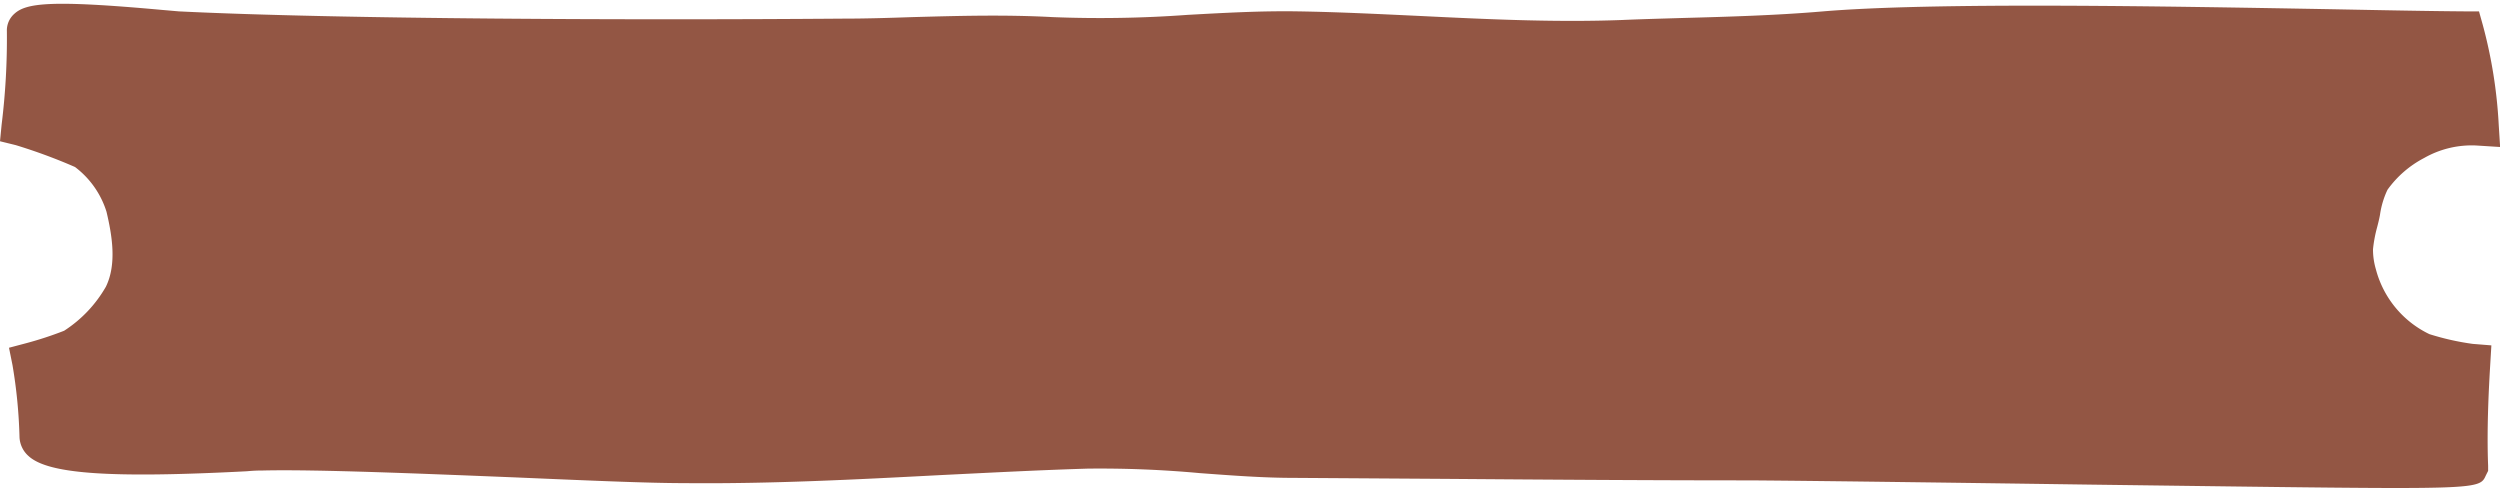 <?xml version="1.0" encoding="UTF-8" standalone="no"?><svg xmlns="http://www.w3.org/2000/svg" xmlns:xlink="http://www.w3.org/1999/xlink" fill="#000000" height="39.1" preserveAspectRatio="xMidYMid meet" version="1" viewBox="0.0 -0.3 200.0 39.1" width="200" zoomAndPan="magnify"><g data-name="Layer 2"><g data-name="Layer 1"><g id="change1_1"><path d="M197.71,28.76a21.76,21.76,0,0,1-4-.93,9.5,9.5,0,0,1-5.1-6.2,7.11,7.11,0,0,1-.28-2.09,23.62,23.62,0,0,1,.6-3,7.47,7.47,0,0,1,.78-2.45A9.86,9.86,0,0,1,193.16,11,9.56,9.56,0,0,1,197.8,9.8c.19,0,.37,0,.55,0a37.33,37.33,0,0,0-1.21-7.68c-11.69-.1-39.72-1-51.29,0-5.29.45-10.74.48-16,.68-8.58.34-17.38-.54-26-.68C97.29,2,90.67,3,84.15,2.62c-5.72-.33-11.05.07-16.65.11-13.83.11-39.45.09-53.26-.58C12.88,2.08,2.05.81,2.09,2.15a56.94,56.94,0,0,1-.43,7.68,37.9,37.9,0,0,1,5.21,2,8.8,8.8,0,0,1,3.18,4.46c.56,2.28.91,4.82-.16,7A11.87,11.87,0,0,1,6,27.39a22.3,22.3,0,0,1-3.53,1.26,40.85,40.85,0,0,1,.63,6C3.17,37,19.19,35.84,21,35.8c7.2-.17,26.44,1,33.69,1,10.79.1,21.48-.83,32.23-1.16,5.47-.17,11.07.71,16.56.74,12.15.07,24.31.21,36.46.21,7.17,0,31,.39,38.14.48,3.93,0,19.32.17,19.42,0C197.44,34.42,197.54,31.63,197.71,28.76Z" fill="#935644"/></g><g id="change2_1"><path d="M191.74,38.74c-3,0-7.35-.05-13.64-.13l-10.82-.14c-10-.14-22.43-.31-27.31-.34-8.08,0-16.31-.06-24.26-.12l-12.2-.08c-2.51,0-5.06-.2-7.52-.38a87.4,87.4,0,0,0-9-.36c-3.93.12-7.92.33-11.79.52-6.7.35-13.62.71-20.49.64-3,0-8.13-.23-13.54-.46-7.47-.3-15.94-.65-20.11-.55-.23,0-.68,0-1.3.06-11,.57-15.92.22-17.48-1.22a2.13,2.13,0,0,1-.72-1.53A40.35,40.35,0,0,0,1,28.91L.72,27.52l1.36-.36a28.64,28.64,0,0,0,3.05-1l0,0a10.24,10.24,0,0,0,3.34-3.52c.89-1.82.49-4.14.05-6A7.15,7.15,0,0,0,6,13.06a43.86,43.86,0,0,0-4.74-1.75L0,11,.13,9.67A56.08,56.08,0,0,0,.55,2.19,1.77,1.77,0,0,1,1.13.82C2.07-.06,4-.32,12.93.49l1.38.12c12.82.63,36.65.71,53.17.58,1.85,0,3.7-.06,5.48-.12,3.64-.1,7.39-.21,11.28,0A96.51,96.51,0,0,0,95,.89c2.9-.16,5.89-.33,8.85-.28,3.26.05,6.59.22,9.81.37,5.31.26,10.8.52,16.09.32,1.59-.07,3.2-.11,4.81-.16,3.69-.1,7.51-.21,11.17-.52,8.93-.76,27.42-.42,40.93-.18,4.12.08,7.76.15,10.5.17h1.16l.31,1.11a38.2,38.2,0,0,1,1.27,8l.11,1.74-1.9-.12a7.68,7.68,0,0,0-4.18,1A8.36,8.36,0,0,0,191,14.88a6.9,6.9,0,0,0-.6,2c-.06.34-.15.69-.23,1a10.73,10.73,0,0,0-.33,1.76,5.62,5.62,0,0,0,.23,1.6,8,8,0,0,0,4.28,5.19,20.73,20.73,0,0,0,3.46.78l1.5.12-.09,1.51c-.14,2.31-.28,5.33-.17,8.13v.4l-.18.36C198.53,38.49,198.41,38.74,191.74,38.74ZM88.38,34.09c2.63,0,5.27.2,7.84.39,2.41.18,4.9.36,7.31.38l12.2.08c8,.06,16.17.12,24.25.12,4.9,0,17.34.2,27.34.33l10.82.15c5.12.06,14.36.12,17.83.05,0-1.91,0-3.84.13-5.53a19.73,19.73,0,0,1-3-.84A11.06,11.06,0,0,1,187.12,22a8.37,8.37,0,0,1-.32-2.59,12.6,12.6,0,0,1,.41-2.25c.07-.31.15-.62.21-.92a8.9,8.9,0,0,1,1-2.94,11.67,11.67,0,0,1,4-3.64,11,11,0,0,1,4.28-1.35A35.13,35.13,0,0,0,196,3.67c-2.59,0-5.8-.08-9.36-.15-13.44-.25-31.84-.59-40.61.16-3.75.32-7.61.43-11.34.54-1.6,0-3.2.09-4.78.15-5.42.21-11-.06-16.35-.32-3.2-.15-6.51-.31-9.72-.36-2.85,0-5.79.11-8.63.27a97.45,97.45,0,0,1-11.09.19c-3.76-.21-7.29-.11-11,0-1.8,0-3.67.11-5.54.12C51,4.39,27,4.31,14.16,3.68l-1.51-.12a63.42,63.42,0,0,0-9-.45c0,1.93-.14,3.78-.32,5.63a25.55,25.55,0,0,1,4.49,1.84,10.16,10.16,0,0,1,3.73,5.3c.58,2.32,1.06,5.34-.27,8a13.22,13.22,0,0,1-4.21,4.59L7,28.6A12.09,12.09,0,0,1,4.2,29.73,41.43,41.43,0,0,1,4.62,34c1,.4,4.4.83,15,.29L21,34.26c4.27-.1,12.79.25,20.31.56,5.38.22,10.46.43,13.44.45,6.77.07,13.65-.29,20.3-.63,3.88-.2,7.9-.4,11.86-.53ZM5.07,26.16v0ZM5.93,13h0Z" fill="#935644"/></g></g></g></svg>